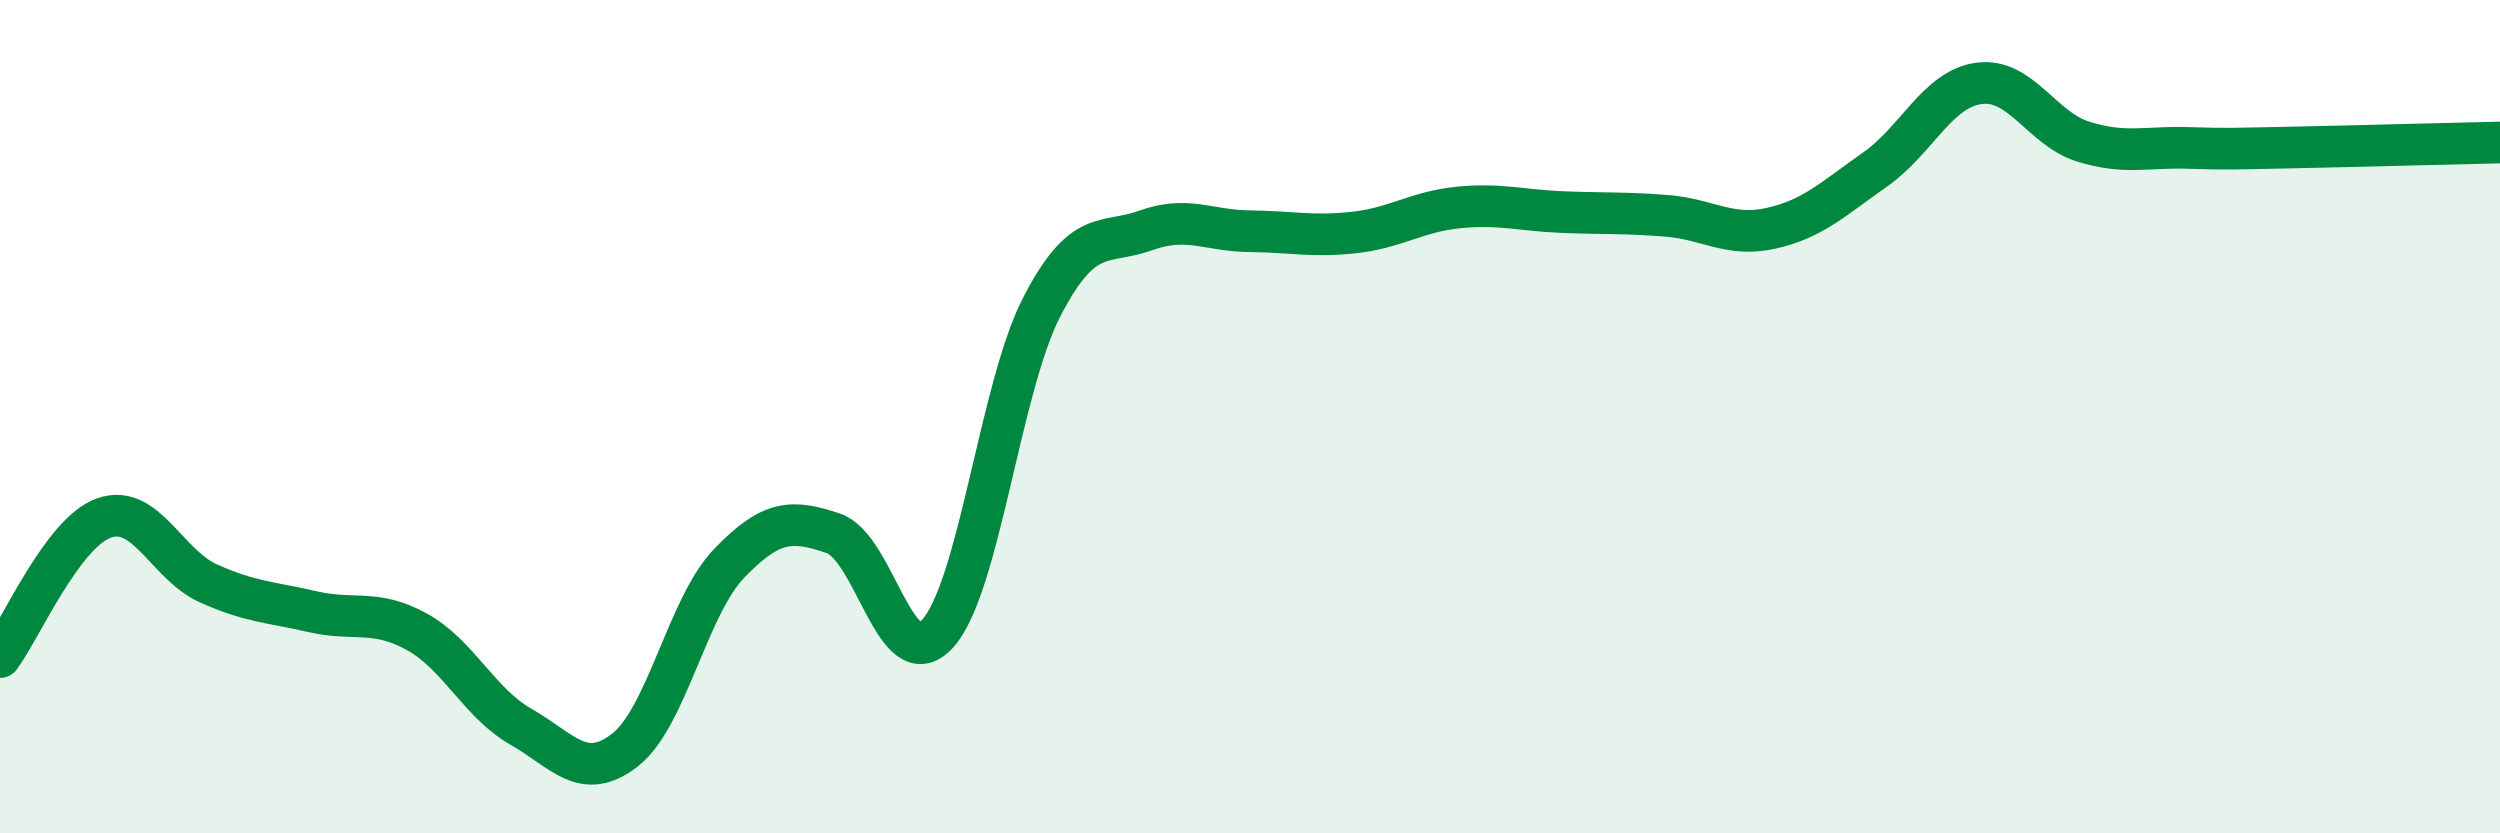 
    <svg width="60" height="20" viewBox="0 0 60 20" xmlns="http://www.w3.org/2000/svg">
      <path
        d="M 0,15.77 C 0.5,15.1 1.5,12.78 2.5,12.43 C 3.5,12.08 4,13.55 5,14 C 6,14.45 6.5,14.45 7.5,14.68 C 8.5,14.91 9,14.61 10,15.16 C 11,15.71 11.5,16.87 12.5,17.44 C 13.5,18.01 14,18.78 15,18 C 16,17.22 16.5,14.56 17.5,13.52 C 18.5,12.48 19,12.46 20,12.8 C 21,13.14 21.5,16.3 22.5,15.21 C 23.5,14.12 24,9.31 25,7.37 C 26,5.43 26.5,5.89 27.5,5.53 C 28.5,5.17 29,5.54 30,5.55 C 31,5.56 31.5,5.69 32.5,5.58 C 33.5,5.47 34,5.08 35,4.98 C 36,4.88 36.5,5.05 37.5,5.09 C 38.5,5.13 39,5.1 40,5.18 C 41,5.26 41.5,5.7 42.5,5.48 C 43.5,5.26 44,4.77 45,4.07 C 46,3.37 46.5,2.13 47.5,2 C 48.5,1.87 49,3.09 50,3.4 C 51,3.71 51.5,3.52 52.5,3.55 C 53.5,3.58 53.5,3.57 55,3.54 C 56.5,3.51 59,3.44 60,3.42L60 20L0 20Z"
        fill="#008740"
        opacity="0.1"
        stroke-linecap="round"
        stroke-linejoin="round"
      />
      <path
        d="M 0,15.77 C 0.5,15.1 1.5,12.78 2.5,12.43 C 3.5,12.08 4,13.55 5,14 C 6,14.45 6.5,14.45 7.5,14.68 C 8.5,14.91 9,14.61 10,15.16 C 11,15.71 11.5,16.87 12.5,17.44 C 13.5,18.01 14,18.78 15,18 C 16,17.22 16.5,14.56 17.5,13.52 C 18.5,12.48 19,12.46 20,12.8 C 21,13.14 21.5,16.3 22.5,15.21 C 23.5,14.12 24,9.31 25,7.37 C 26,5.43 26.5,5.89 27.5,5.53 C 28.5,5.17 29,5.54 30,5.55 C 31,5.56 31.5,5.69 32.5,5.58 C 33.5,5.47 34,5.08 35,4.98 C 36,4.88 36.5,5.05 37.5,5.09 C 38.5,5.13 39,5.1 40,5.18 C 41,5.26 41.5,5.7 42.5,5.48 C 43.5,5.26 44,4.77 45,4.07 C 46,3.37 46.5,2.13 47.5,2 C 48.5,1.87 49,3.09 50,3.4 C 51,3.71 51.5,3.52 52.5,3.55 C 53.5,3.58 53.5,3.57 55,3.54 C 56.5,3.51 59,3.44 60,3.42"
        stroke="#008740"
        stroke-width="1"
        fill="none"
        stroke-linecap="round"
        stroke-linejoin="round"
      />
    </svg>
  